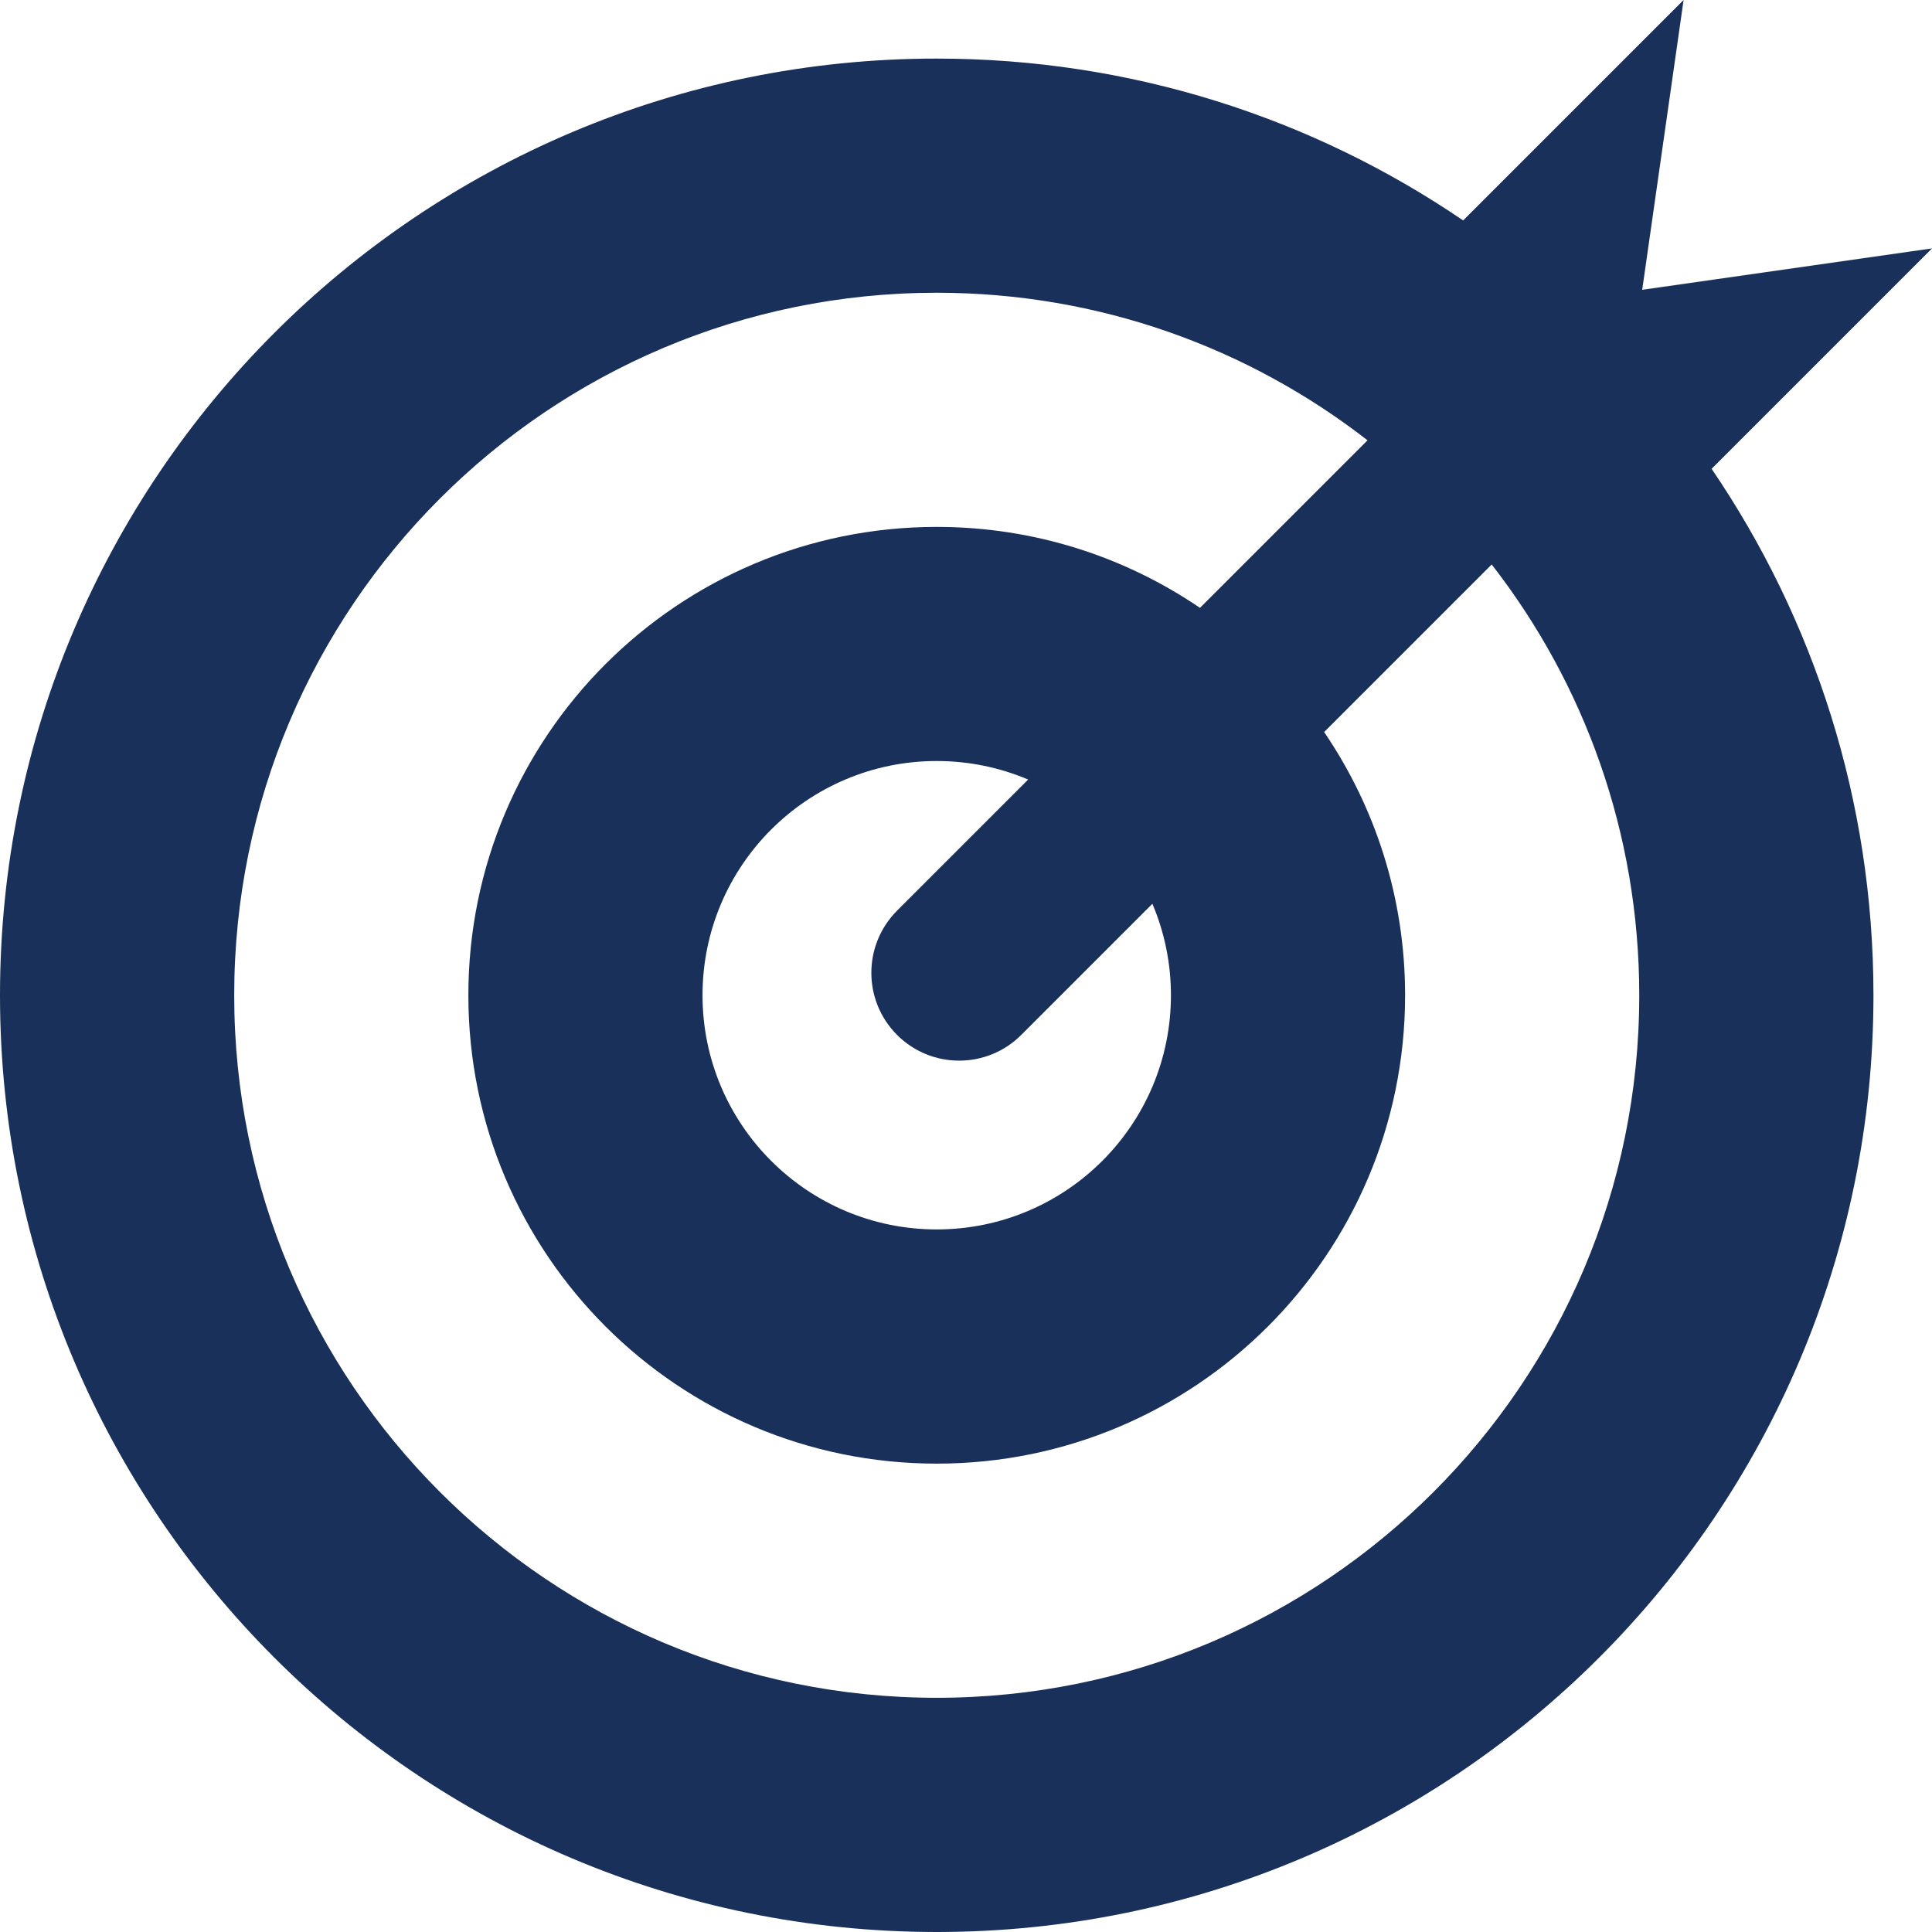 <?xml version="1.0" encoding="iso-8859-1"?>
<!-- Generator: Adobe Illustrator 22.0.0, SVG Export Plug-In . SVG Version: 6.00 Build 0)  -->
<svg version="1.1" id="Livello_1" xmlns="http://www.w3.org/2000/svg" xmlns:xlink="http://www.w3.org/1999/xlink" x="0px" y="0px"
	 viewBox="0 0 40 40" style="enable-background:new 0 0 40 40;" xml:space="preserve">
<g>
	<g>
		<g>
			<path style="fill:#19305A;" d="M40,5.143L34,6l0.857-6l-4.564,4.564c-3.106-2.115-6.859-3.351-10.9-3.351
				C8.683,1.212,0,9.895,0,20.606S8.683,40,19.394,40c10.711,0,19.394-8.683,19.394-19.394c0-4.041-1.237-7.794-3.351-10.9L40,5.143
				z M19.394,35.151c-8.033,0-14.545-6.512-14.545-14.545S11.361,6.061,19.394,6.061c3.361,0,6.456,1.141,8.919,3.055l-3.469,3.469
				c-1.553-1.057-3.429-1.676-5.45-1.676c-5.356,0-9.697,4.341-9.697,9.697s4.341,9.697,9.697,9.697s9.697-4.341,9.697-9.697
				c0-2.021-0.619-3.896-1.676-5.45l3.469-3.469c1.915,2.463,3.055,5.558,3.055,8.919C33.939,28.639,27.427,35.151,19.394,35.151z
				 M18.573,21.427c0.71,0.71,1.861,0.71,2.571,0l2.715-2.715c0.247,0.582,0.384,1.222,0.384,1.893c0,2.678-2.171,4.849-4.849,4.849
				s-4.849-2.171-4.849-4.849c0-2.678,2.171-4.849,4.849-4.849c0.672,0,1.312,0.137,1.893,0.384l-2.715,2.715
				C17.863,19.566,17.863,20.717,18.573,21.427z"/>
		</g>
	</g>
</g>
<g>
</g>
<g>
</g>
<g>
</g>
<g>
</g>
<g>
</g>
<g>
</g>
</svg>
